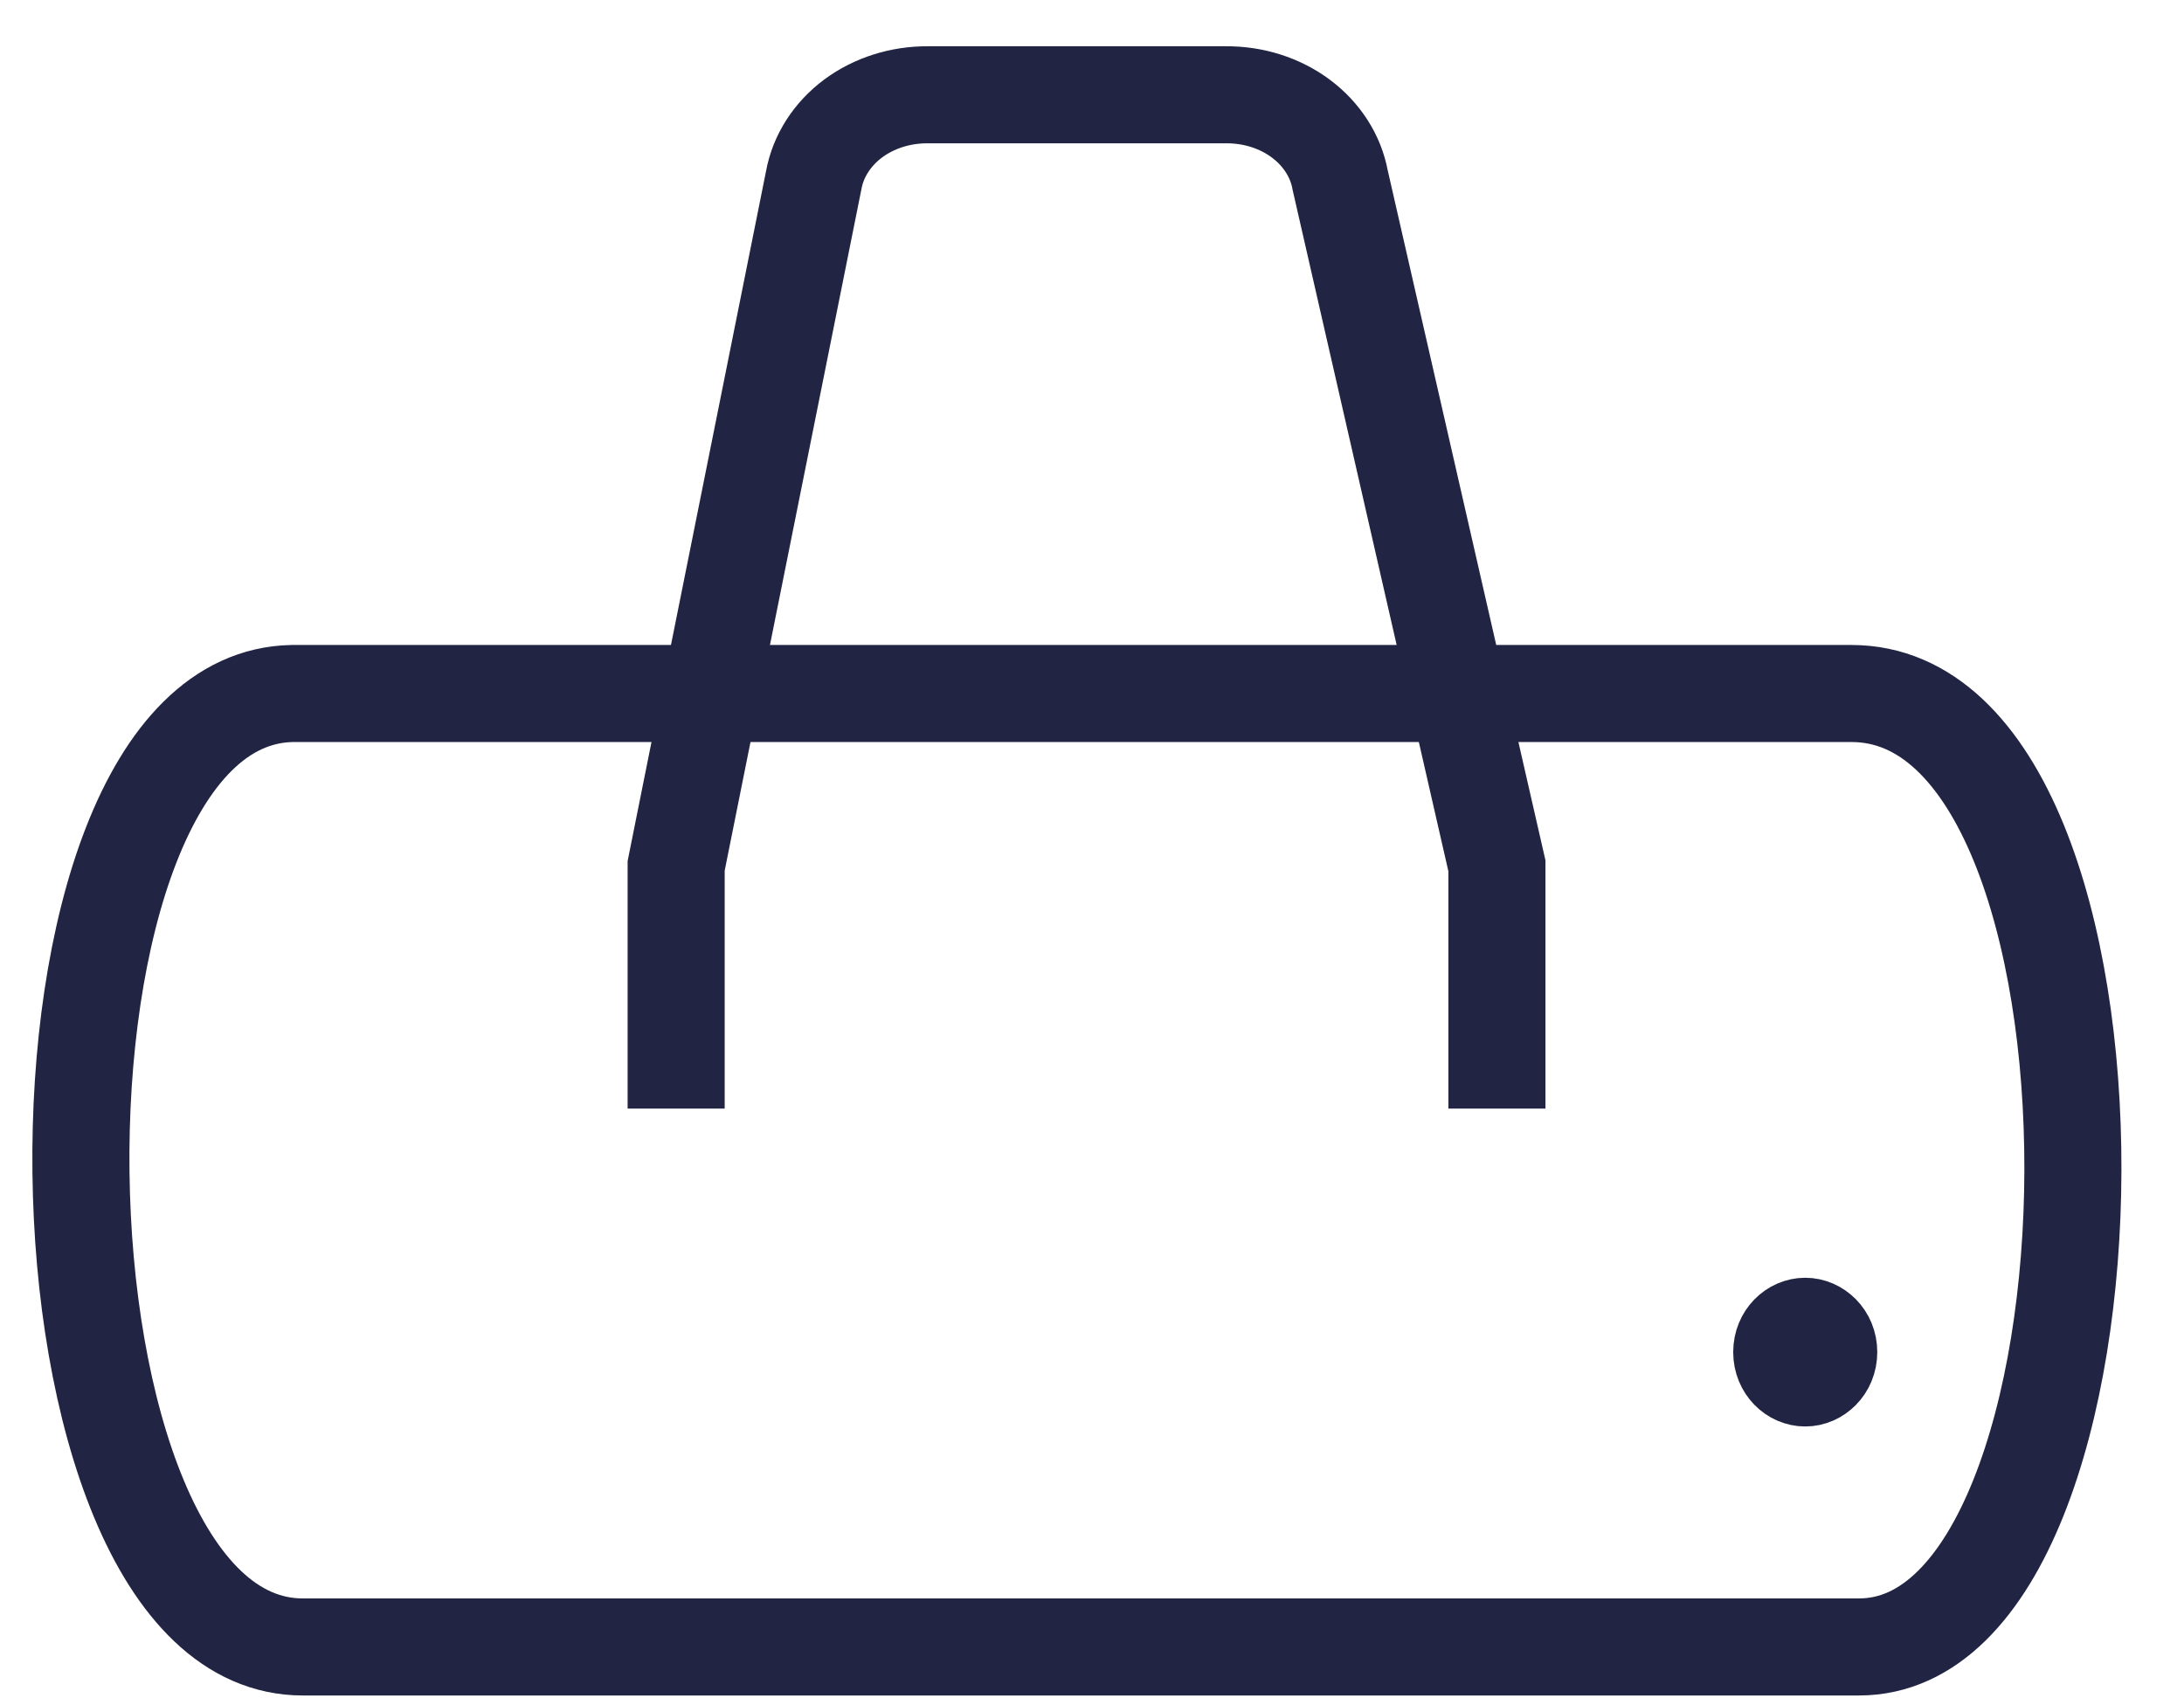 <svg width="27" height="21" viewBox="0 0 27 21" fill="none" xmlns="http://www.w3.org/2000/svg">
<path d="M3.743 20.364H22.982C26.451 20.364 26.596 8.575 22.889 8.575H3.611C0.036 8.644 0.182 20.364 3.743 20.364Z" stroke="#212442" stroke-width="1.2" stroke-miterlimit="10"/>
<path d="M8.359 13.707V10.706L10.06 2.227C10.114 1.93 10.287 1.66 10.546 1.466C10.806 1.273 11.135 1.169 11.475 1.172H15.153C15.492 1.169 15.822 1.273 16.081 1.466C16.341 1.66 16.514 1.93 16.568 2.227L18.506 10.706V13.707" stroke="#212442" stroke-width="1.2" stroke-miterlimit="10"/>
<path d="M22.708 16.718C22.708 16.965 22.518 17.138 22.317 17.138C22.116 17.138 21.927 16.965 21.927 16.718C21.927 16.472 22.116 16.299 22.317 16.299C22.518 16.299 22.708 16.472 22.708 16.718Z" fill="#212442" stroke="#212442"/>
</svg>
